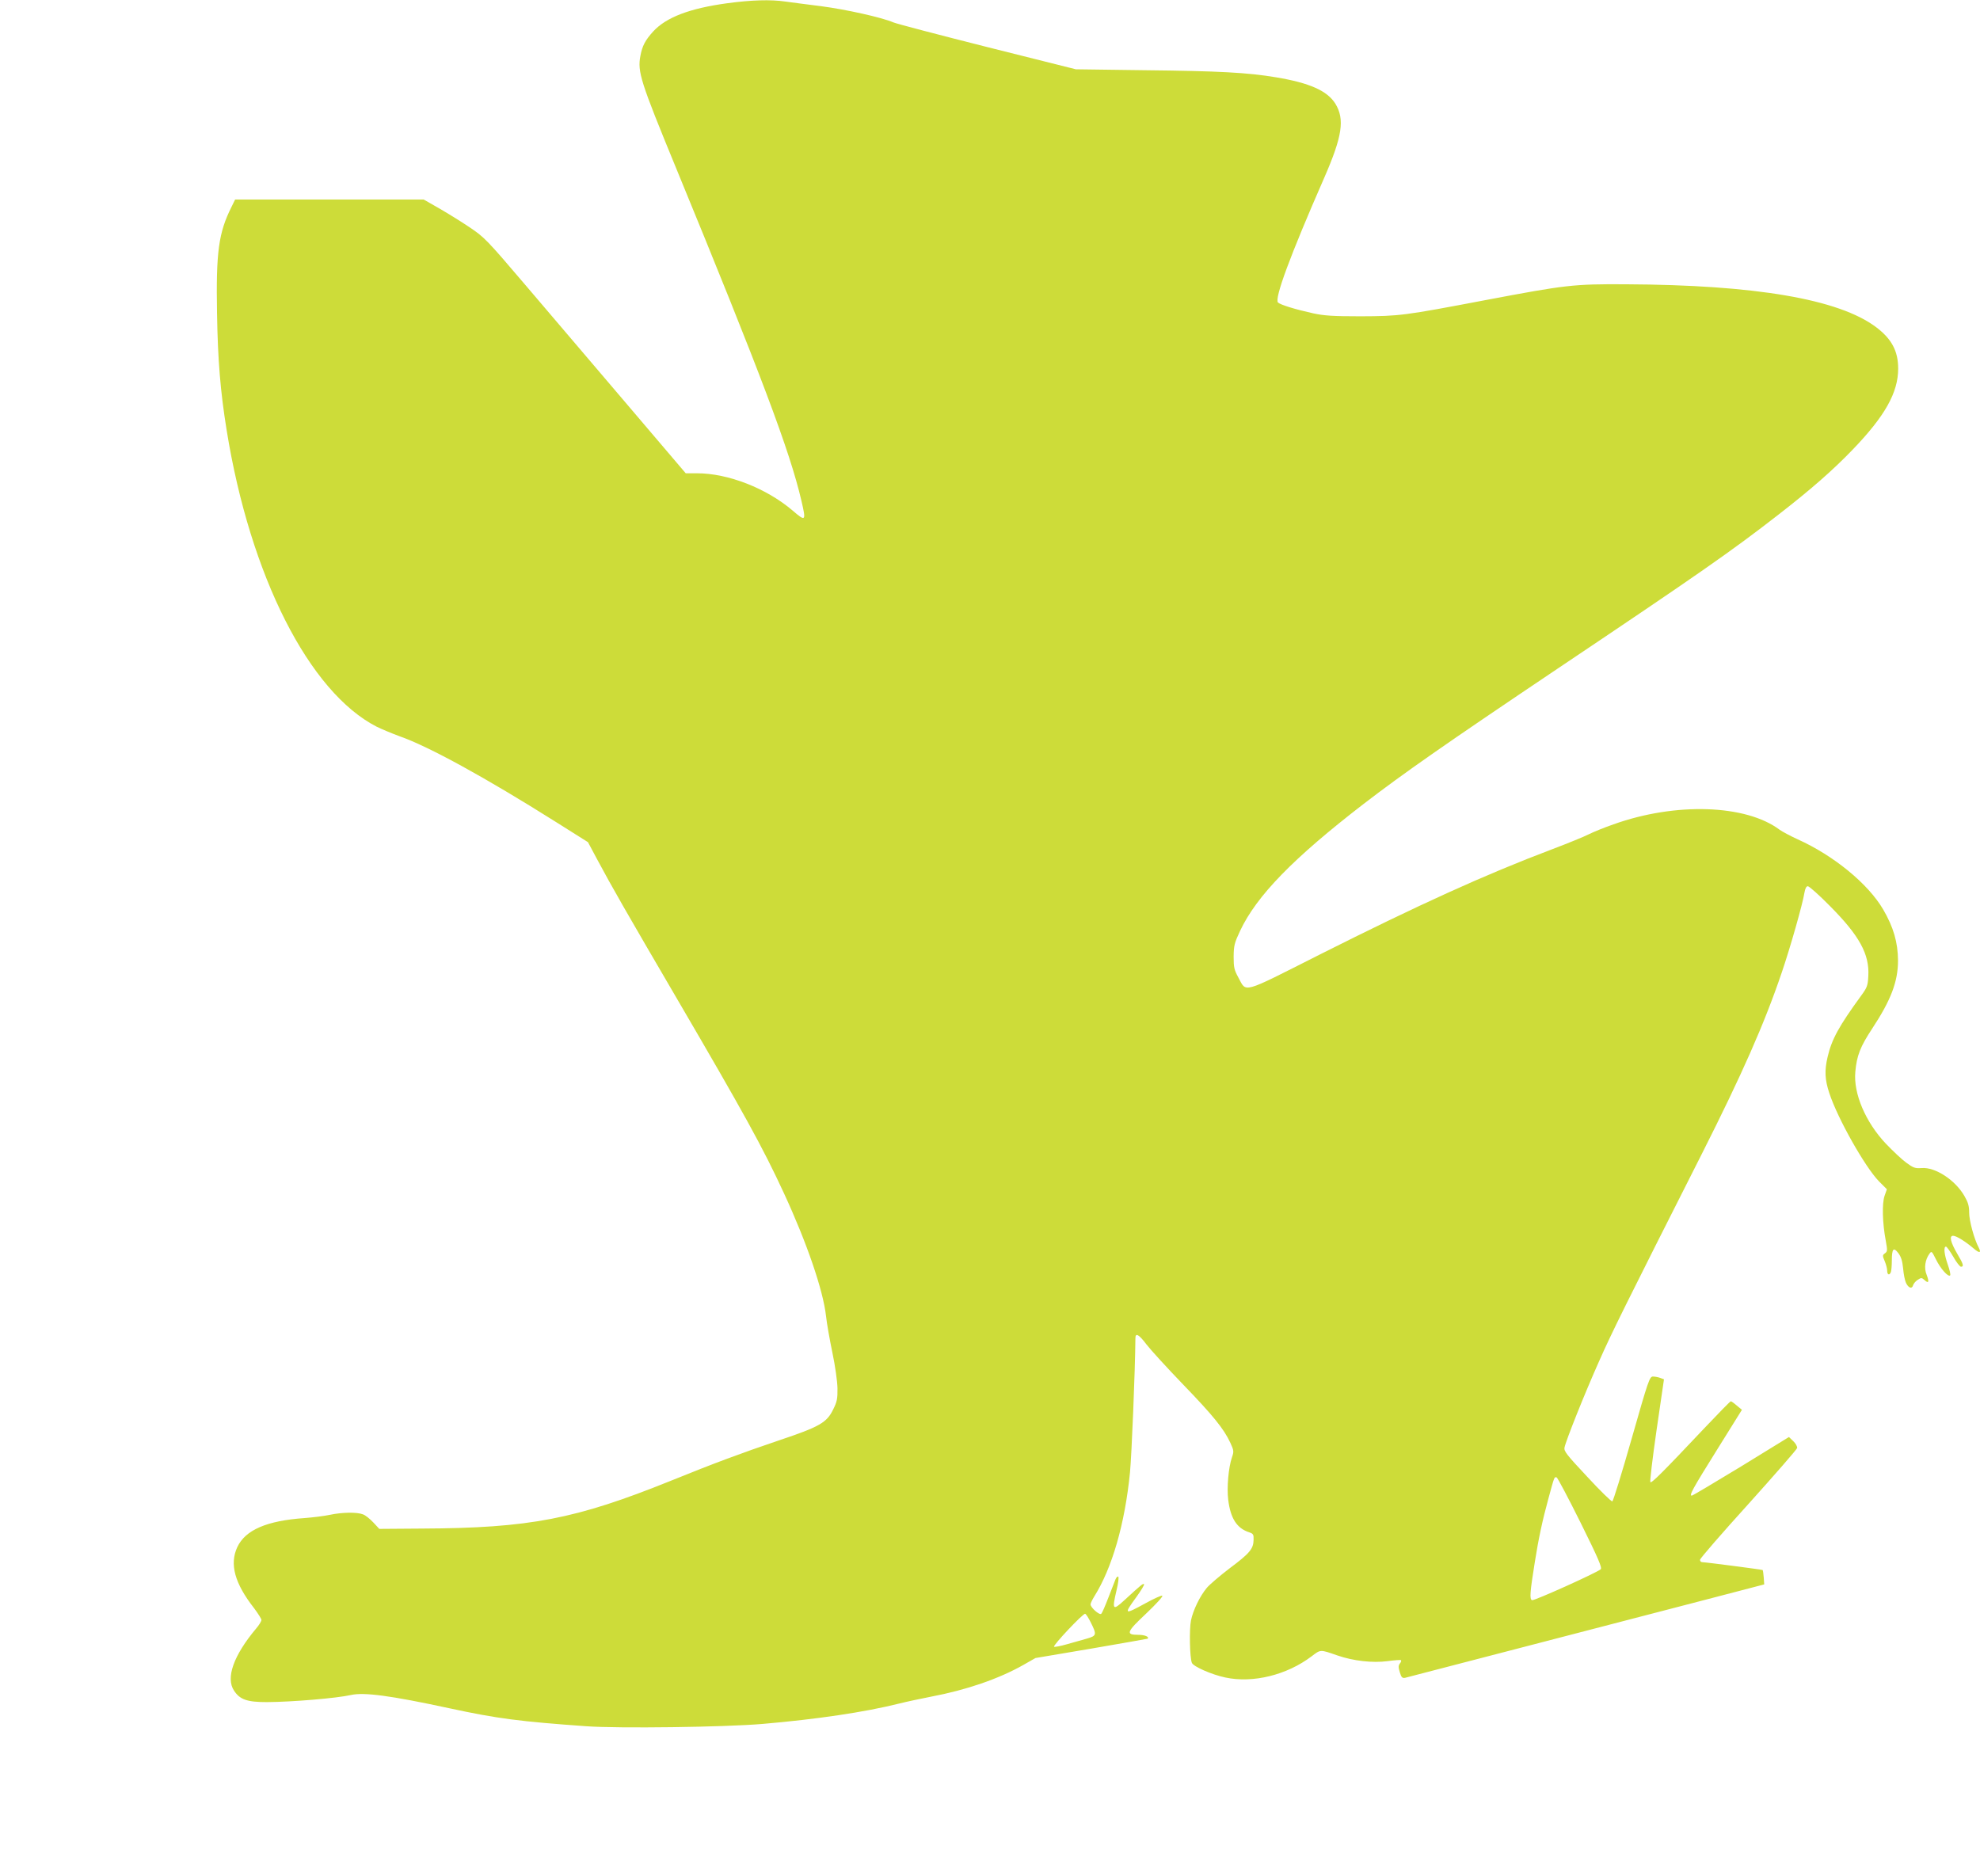<?xml version="1.0" standalone="no"?>
<!DOCTYPE svg PUBLIC "-//W3C//DTD SVG 20010904//EN"
 "http://www.w3.org/TR/2001/REC-SVG-20010904/DTD/svg10.dtd">
<svg version="1.0" xmlns="http://www.w3.org/2000/svg"
 width="1280pt" height="1213pt" viewBox="0 0 1280 1213"
 preserveAspectRatio="xMidYMid meet">
<g transform="translate(0,1213) scale(0.1,-0.1)"
fill="#cddc39" stroke="none">
<path d="M4701 12109 c-243 -33 -394 -91 -478 -182 -51 -56 -71 -93 -83 -158
-20 -103 1 -167 230 -724 551 -1340 736 -1831 811 -2153 31 -133 28 -136 -57
-63 -169 144 -417 241 -618 241 l-73 0 -389 457 c-214 251 -506 594 -649 762
-251 295 -265 308 -360 372 -55 37 -144 92 -198 123 l-98 56 -609 0 -610 0
-23 -47 c-84 -167 -101 -293 -94 -688 5 -306 22 -507 62 -755 152 -944 534
-1696 971 -1919 33 -16 100 -44 149 -62 186 -65 554 -267 1008 -553 l208 -131
56 -105 c101 -189 192 -347 518 -905 433 -741 556 -963 693 -1260 148 -320
253 -626 272 -794 5 -48 24 -154 41 -236 18 -85 32 -185 33 -230 1 -69 -3 -88
-28 -138 -41 -85 -88 -112 -351 -200 -242 -82 -415 -146 -696 -260 -617 -249
-914 -307 -1616 -310 l-271 -2 -39 42 c-22 23 -51 47 -67 52 -38 15 -132 14
-213 -3 -37 -8 -111 -17 -163 -21 -246 -17 -384 -77 -436 -188 -51 -110 -17
-234 108 -394 26 -35 48 -69 48 -77 0 -8 -15 -33 -34 -55 -146 -174 -198 -320
-143 -402 38 -58 85 -74 212 -74 164 1 451 25 544 46 85 19 257 -4 637 -86
311 -67 451 -85 884 -116 205 -15 896 -6 1140 15 350 30 660 76 880 131 52 13
146 33 208 45 228 43 438 115 597 205 l79 45 361 61 c198 34 362 63 364 64 12
12 -18 25 -60 25 -84 0 -77 18 52 139 62 59 109 110 103 114 -6 3 -55 -19
-109 -49 -139 -76 -142 -74 -59 40 31 43 53 80 50 83 -6 7 -15 0 -126 -102
-77 -71 -82 -65 -52 63 11 45 16 85 11 88 -5 3 -13 -5 -18 -18 -5 -13 -26 -66
-46 -118 -20 -52 -40 -99 -46 -104 -10 -11 -69 40 -69 61 0 7 11 30 24 51 115
183 198 469 231 802 11 118 33 650 35 868 0 37 23 24 72 -41 26 -34 132 -150
236 -258 194 -201 264 -287 306 -378 23 -50 23 -56 10 -94 -22 -63 -34 -195
-24 -274 15 -121 56 -184 135 -210 27 -9 30 -14 29 -49 -1 -58 -25 -87 -155
-184 -64 -49 -131 -106 -148 -127 -44 -53 -88 -143 -102 -211 -11 -56 -8 -238
6 -273 9 -24 130 -77 217 -95 178 -38 397 16 557 137 59 45 54 45 166 6 104
-36 228 -50 326 -37 45 6 84 9 86 6 3 -3 0 -13 -7 -21 -10 -13 -11 -24 -1 -56
10 -34 16 -40 34 -37 12 3 355 92 762 198 407 106 925 240 1150 299 l410 107
-3 44 c-2 25 -5 47 -7 49 -4 3 -364 50 -392 51 -7 0 -13 7 -13 15 0 9 141 171
313 361 171 190 313 353 315 362 1 10 -10 30 -25 44 l-28 27 -309 -190 c-171
-104 -314 -189 -319 -189 -19 0 3 40 162 295 l162 260 -33 27 c-18 16 -35 28
-39 28 -4 0 -80 -78 -170 -173 -269 -285 -342 -358 -350 -350 -4 4 14 156 40
336 l48 329 -24 9 c-13 5 -35 9 -47 9 -22 0 -30 -23 -138 -402 -63 -221 -119
-403 -125 -405 -6 -2 -79 69 -162 159 -134 143 -152 166 -147 189 9 45 131
351 224 559 80 181 166 355 664 1340 259 513 405 843 517 1174 54 158 135 443
146 514 5 28 12 42 22 42 9 0 73 -57 142 -127 191 -192 257 -312 249 -453 -3
-63 -8 -75 -46 -127 -144 -198 -190 -281 -217 -396 -21 -89 -18 -148 11 -235
55 -167 231 -477 320 -569 l52 -52 -15 -43 c-17 -49 -14 -175 8 -291 11 -61
11 -68 -5 -80 -17 -12 -17 -16 -2 -51 9 -21 16 -49 16 -62 0 -27 15 -32 24 -8
3 9 6 41 6 72 0 79 11 91 42 50 18 -24 26 -50 31 -99 3 -36 11 -77 18 -92 15
-34 39 -43 46 -18 3 11 16 27 30 36 23 15 26 15 44 -1 27 -25 32 -13 14 34
-18 43 -10 98 19 137 13 18 15 15 41 -37 29 -60 80 -117 92 -104 4 4 -3 35
-15 69 -23 65 -29 117 -12 117 5 0 26 -29 47 -65 20 -36 43 -65 50 -65 20 0
16 17 -23 82 -45 77 -54 118 -28 118 21 0 79 -36 133 -82 37 -32 51 -30 33 5
-30 56 -62 175 -62 226 0 44 -7 67 -30 107 -59 104 -189 189 -277 182 -43 -3
-54 1 -100 35 -28 20 -87 76 -132 123 -131 139 -210 324 -197 464 9 105 33
164 108 278 122 185 168 305 168 442 -1 117 -29 215 -96 330 -97 166 -320 349
-554 454 -46 21 -98 49 -115 61 -218 164 -674 179 -1075 35 -58 -20 -129 -49
-159 -64 -29 -15 -137 -59 -240 -98 -431 -163 -862 -359 -1500 -680 -513 -259
-471 -247 -526 -147 -26 48 -30 63 -30 134 1 72 5 88 42 167 107 227 344 470
798 820 259 199 528 387 1250 872 920 617 1129 763 1430 997 210 163 352 287
481 421 209 217 295 369 295 525 0 113 -42 192 -143 268 -241 181 -780 273
-1618 277 -339 2 -387 -4 -905 -102 -532 -101 -556 -104 -810 -105 -178 0
-236 4 -305 19 -114 25 -212 55 -228 70 -25 24 78 303 298 805 118 270 134
380 73 480 -52 84 -167 135 -383 171 -183 31 -374 41 -850 46 l-445 6 -570
143 c-313 79 -588 151 -609 160 -77 33 -308 84 -468 105 -90 11 -193 25 -231
30 -96 14 -221 10 -376 -11z m5517 -9824 c115 -232 140 -291 130 -301 -24 -22
-430 -205 -444 -200 -17 6 -13 53 18 246 24 152 49 269 89 415 38 140 37 137
52 133 6 -2 76 -134 155 -293z m-3166 -646 c39 -78 37 -85 -24 -103 -29 -8
-88 -25 -131 -37 -42 -12 -80 -19 -83 -16 -9 8 188 217 201 213 6 -1 22 -27
37 -57z"/>
</g>
</svg>

